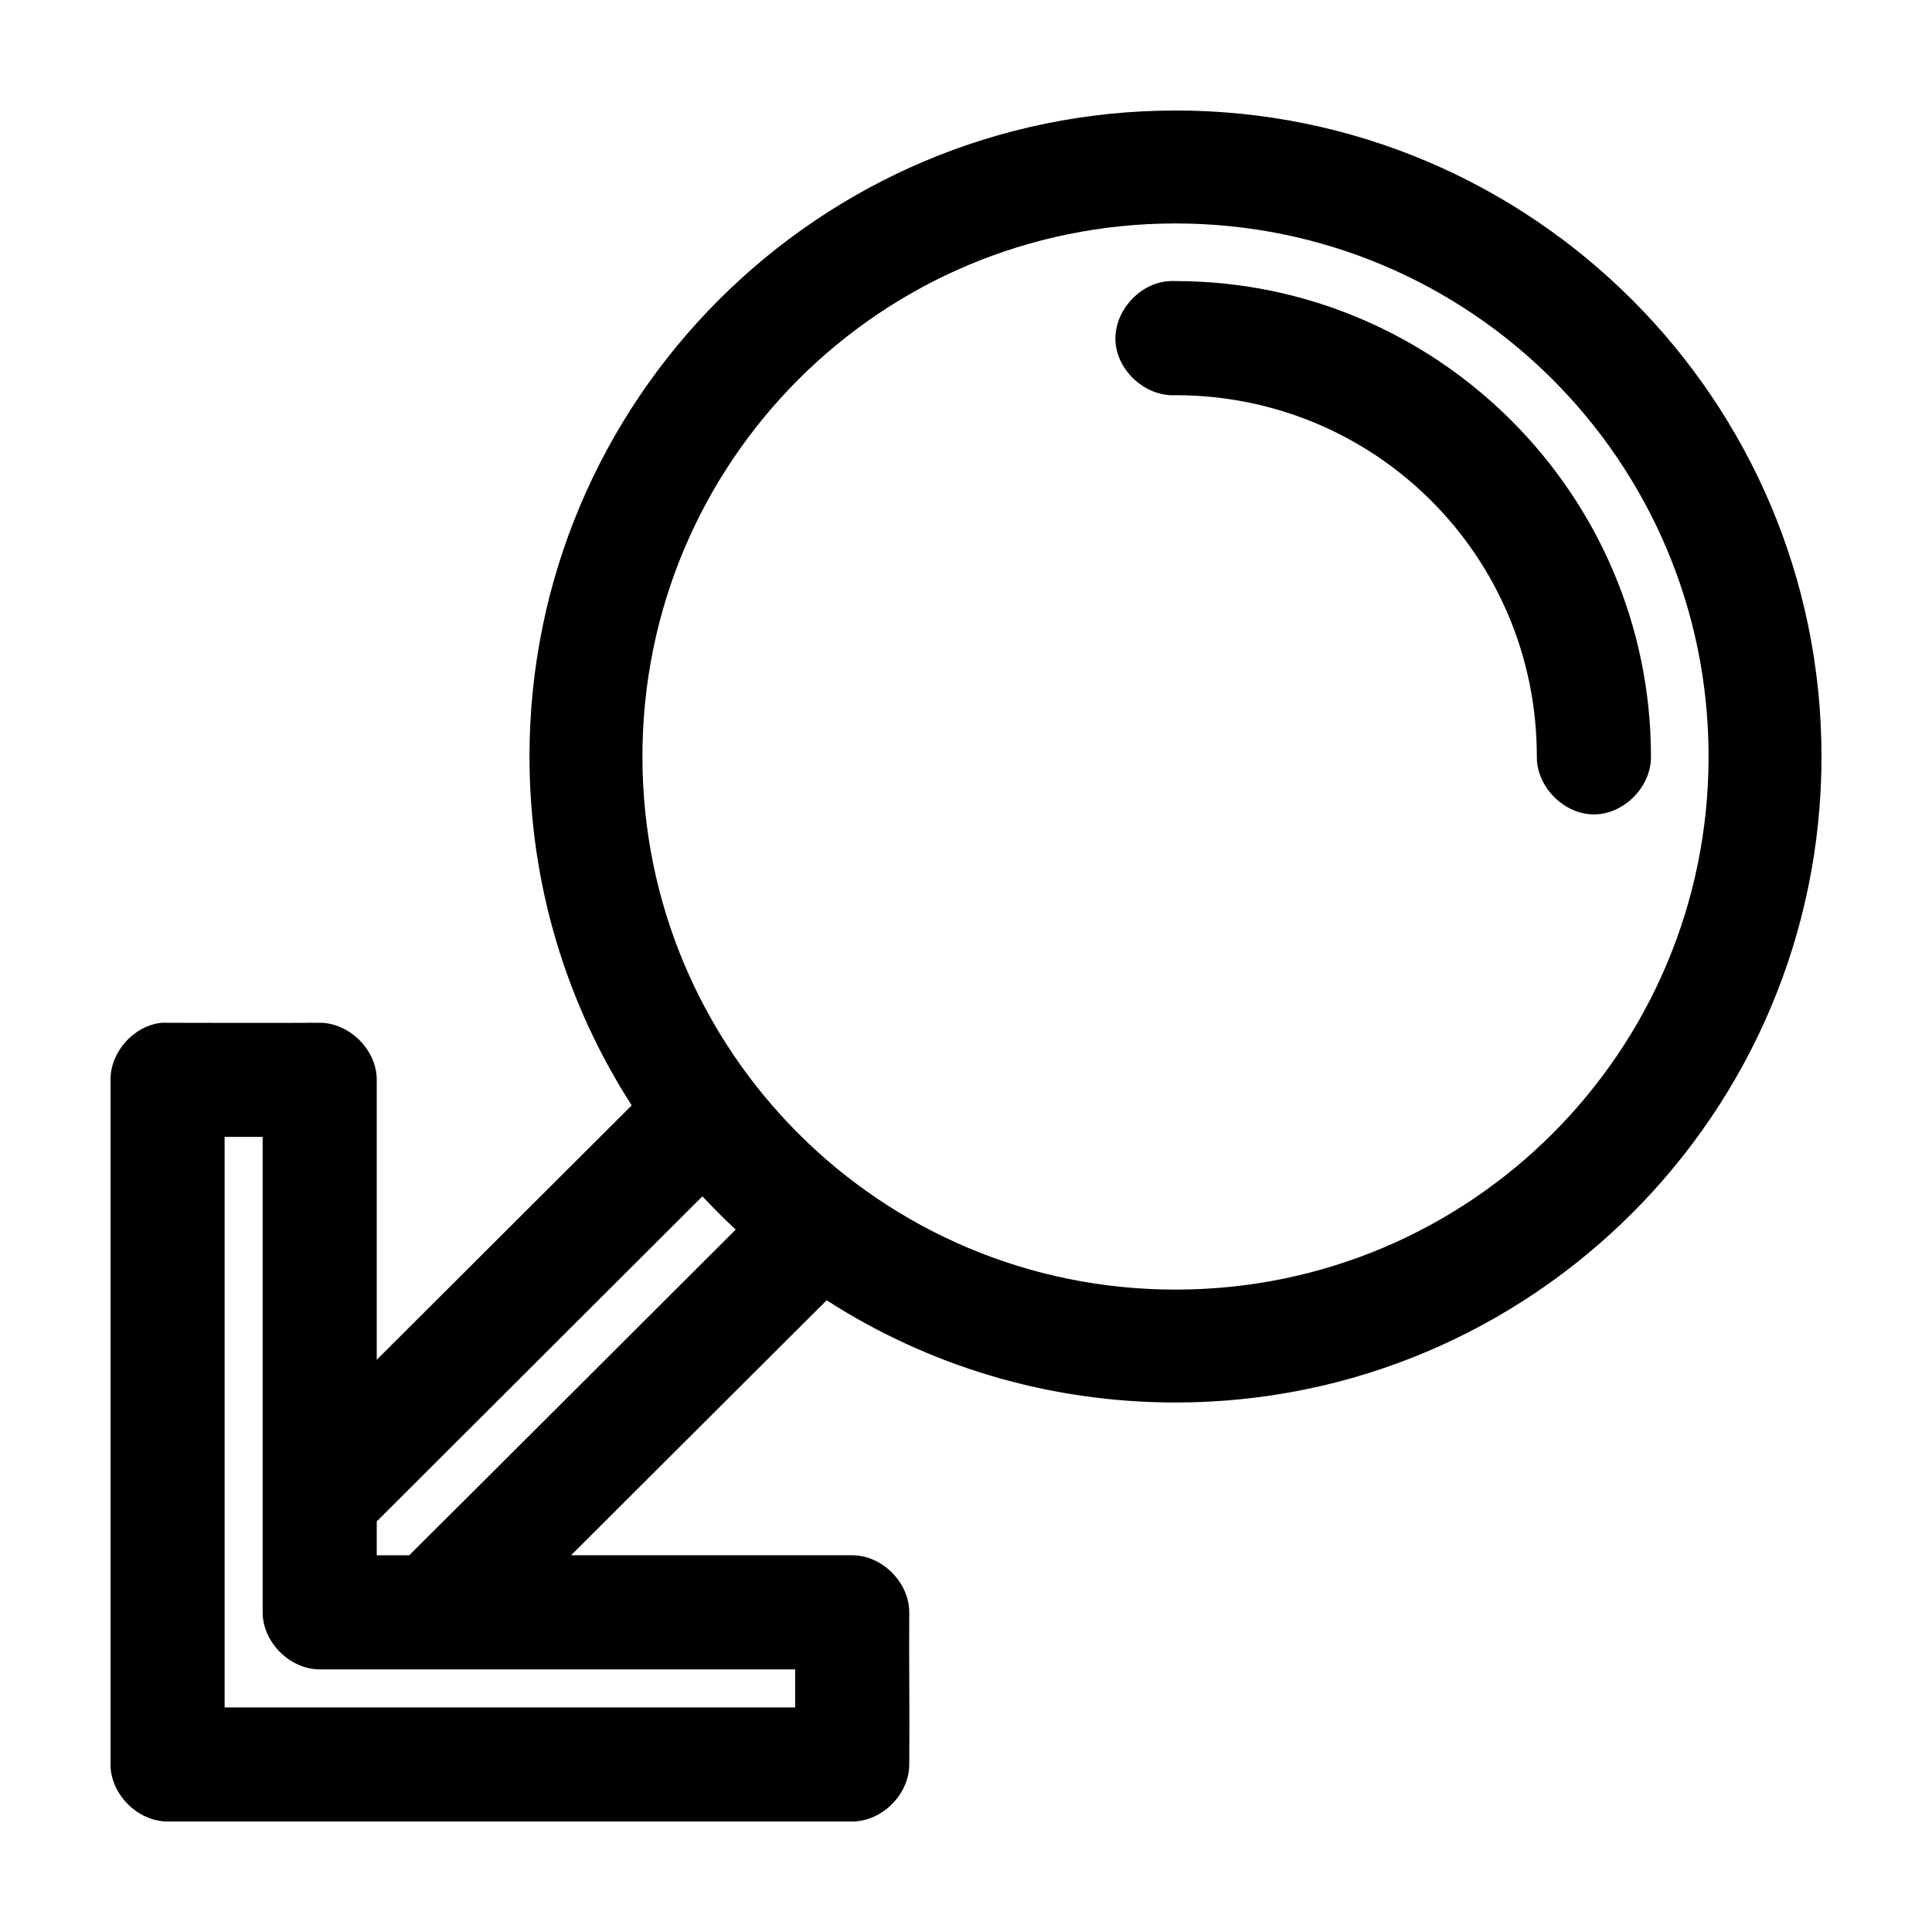 <?xml version="1.0" encoding="UTF-8"?>
<!-- Uploaded to: SVG Repo, www.svgrepo.com, Generator: SVG Repo Mixer Tools -->
<svg fill="#000000" width="800px" height="800px" version="1.1" viewBox="144 144 512 512" xmlns="http://www.w3.org/2000/svg">
 <path d="m455.52 173.29c-94.457 0-171.2 76.738-171.2 171.2 0 34.031 9.926 65.777 27.09 92.449-45.98 45.898-57.293 57.152-67.566 67.406v-74.18c0-7.969-7.309-15.203-15.277-15.121-15.305 0.086-29.344 0.004-41.734 0-7.379 0.773-13.586 7.703-13.543 15.121v181.43c0 7.918 7.203 15.117 15.121 15.121h181.43c7.918 0 15.117-7.203 15.121-15.121 0.137-14.613-0.109-26.156 0-40.32 0-7.918-7.203-15.117-15.121-15.121h-74.496c11.32-11.305 24.164-24.082 67.723-67.566 26.672 17.164 58.418 27.09 92.449 27.09 94.457 0 171.2-76.738 171.2-171.2 0-94.457-76.738-171.2-171.2-171.2zm0 29.926c78.113 0 141.27 63.156 141.27 141.27 0 78.113-63.156 141.27-141.27 141.27-78.113 0-141.27-63.156-141.27-141.27 0-78.113 63.156-141.27 141.27-141.27zm-1.574 15.277c-7.918 0.41-14.746 7.988-14.336 15.906 0.414 7.918 7.992 14.746 15.91 14.332 53.062 0 95.758 42.691 95.758 95.758-0.113 7.988 7.133 15.336 15.121 15.336s15.234-7.348 15.121-15.336c0-69.406-56.59-126-126-126-0.523-0.023-1.051-0.023-1.574 0zm-250.42 226.79c3.269 0 6.867-0.004 10.078 0v126c0 7.918 7.203 15.117 15.121 15.121h126c0.012 3.277-0.012 6.832 0 10.078h-151.2zm126.62 15.75c2.863 3.078 5.742 5.957 8.82 8.82-28.832 28.738-57.793 57.773-86.523 86.309h-8.602v-8.977c42.199-42.121 53.59-53.488 86.309-86.148z"/>
</svg>